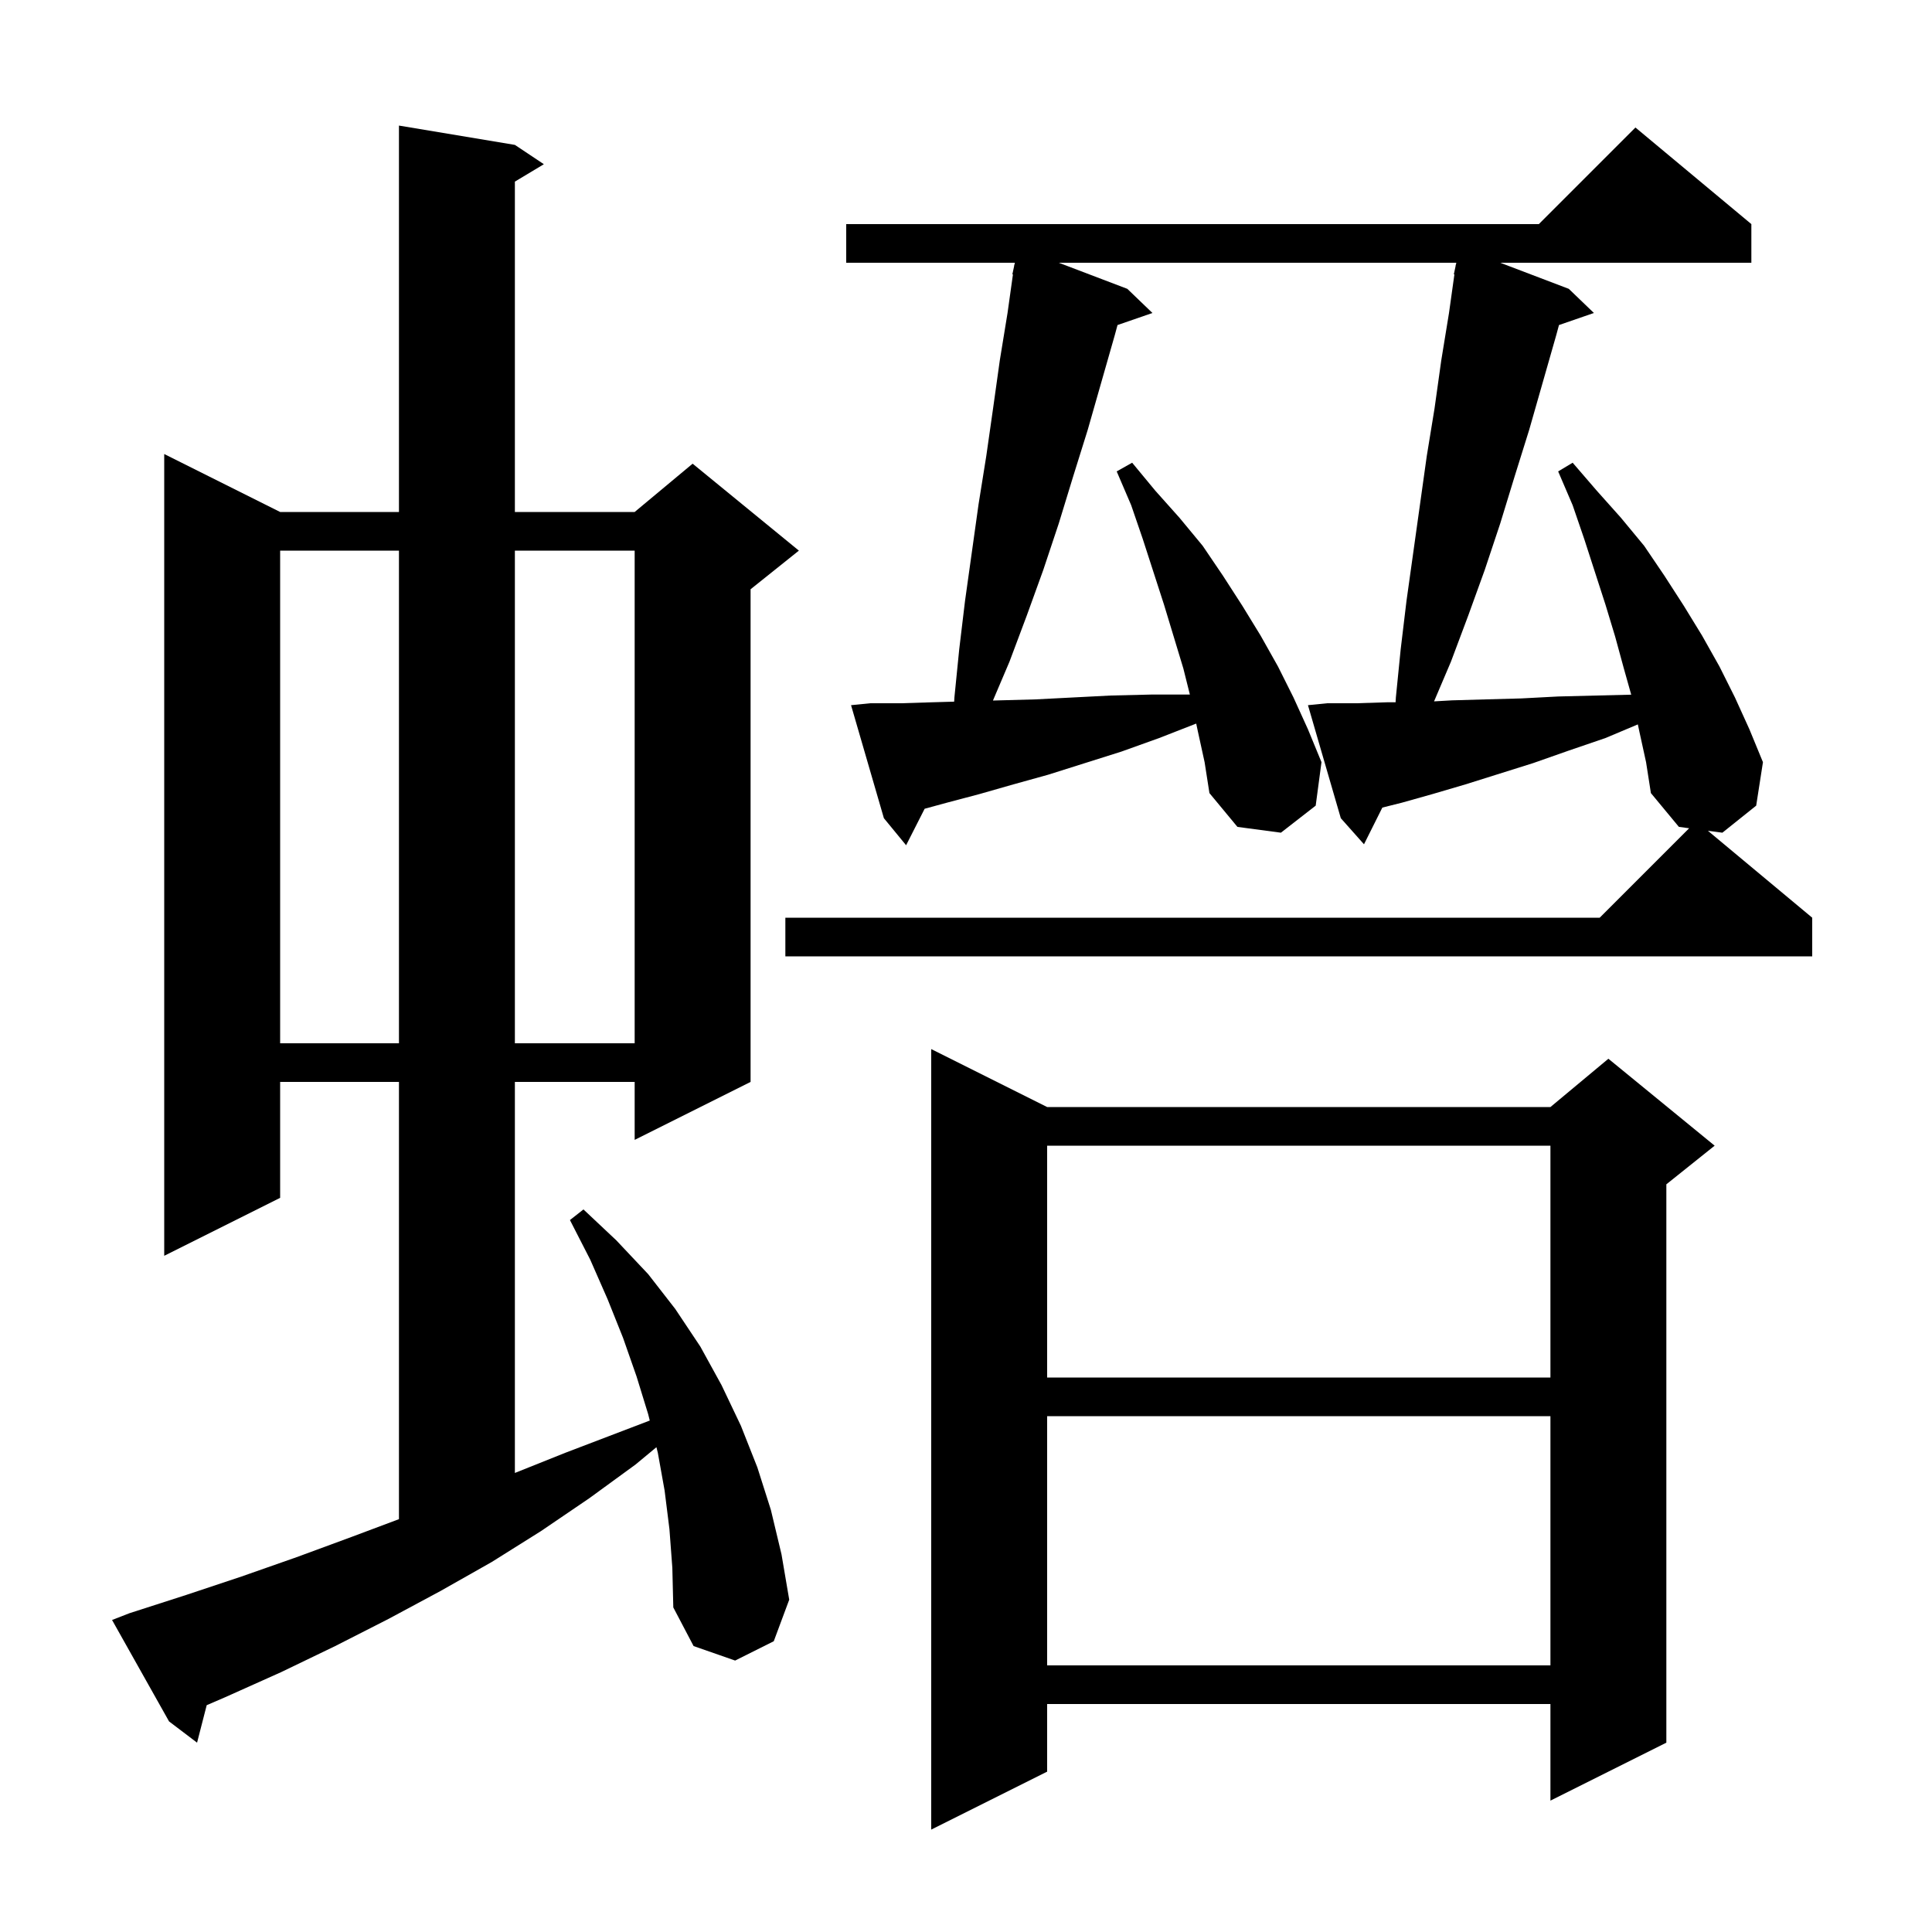 <svg xmlns="http://www.w3.org/2000/svg" xmlns:xlink="http://www.w3.org/1999/xlink" version="1.1" baseProfile="full" viewBox="0 0 200 200" width="200" height="200"><g fill="currentColor"><path d="M 108.4 114.6 L 160.5 114.6 L 166.5 109.6 L 177.5 118.6 L 172.5 122.6 L 172.5 180.4 L 160.5 186.4 L 160.5 176.4 L 108.4 176.4 L 108.4 183.4 L 96.4 189.4 L 96.4 108.6 Z M 69.3 158.3 L 68.8 154.3 L 68.1 150.4 L 67.953 149.813 L 65.8 151.6 L 61.0 155.1 L 56.0 158.5 L 50.9 161.7 L 45.6 164.7 L 40.2 167.6 L 34.7 170.4 L 29.1 173.1 L 23.3 175.7 L 21.398 176.52 L 20.4 180.4 L 17.5 178.2 L 11.6 167.7 L 13.4 167.0 L 19.3 165.1 L 25.0 163.2 L 30.7 161.2 L 36.4 159.1 L 41.3 157.262 L 41.3 112.0 L 29.0 112.0 L 29.0 124.0 L 17.0 130.0 L 17.0 47.0 L 29.0 53.0 L 41.3 53.0 L 41.3 13.0 L 53.3 15.0 L 56.3 17.0 L 53.3 18.8 L 53.3 53.0 L 65.7 53.0 L 71.7 48.0 L 82.7 57.0 L 77.7 61.0 L 77.7 112.0 L 65.7 118.0 L 65.7 112.0 L 53.3 112.0 L 53.3 152.48 L 58.5 150.4 L 67.263 147.054 L 67.1 146.4 L 65.9 142.5 L 64.5 138.5 L 62.9 134.5 L 61.1 130.4 L 59.0 126.3 L 60.4 125.2 L 63.8 128.4 L 67.1 131.9 L 69.9 135.5 L 72.5 139.4 L 74.7 143.4 L 76.7 147.6 L 78.4 151.9 L 79.8 156.3 L 80.9 160.9 L 81.7 165.6 L 80.1 169.9 L 76.1 171.9 L 71.8 170.4 L 69.7 166.4 L 69.6 162.3 Z M 108.4 146.6 L 108.4 172.4 L 160.5 172.4 L 160.5 146.6 Z M 108.4 118.6 L 108.4 142.6 L 160.5 142.6 L 160.5 118.6 Z M 29.0 57.0 L 29.0 108.0 L 41.3 108.0 L 41.3 57.0 Z M 53.3 57.0 L 53.3 108.0 L 65.7 108.0 L 65.7 57.0 Z M 169.7 75.7 L 169.549 74.99 L 166.2 76.4 L 162.4 77.7 L 158.7 79.0 L 151.7 81.2 L 148.3 82.2 L 145.1 83.1 L 143.1 83.6 L 141.2 87.4 L 138.8 84.7 L 135.4 73.0 L 137.4 72.8 L 140.4 72.8 L 143.6 72.7 L 144.471 72.7 L 144.5 72.2 L 145.0 67.2 L 145.6 62.2 L 147.7 47.2 L 148.5 42.3 L 149.2 37.3 L 150.0 32.4 L 150.559 28.407 L 150.5 28.4 L 150.673 27.592 L 150.7 27.4 L 150.714 27.403 L 150.757 27.2 L 109.605 27.2 L 116.7 29.9 L 119.3 32.4 L 115.685 33.649 L 115.4 34.7 L 112.6 44.5 L 111.1 49.3 L 109.6 54.2 L 108.0 59.0 L 106.3 63.7 L 104.5 68.5 L 102.789 72.52 L 103.5 72.5 L 107.2 72.4 L 115.0 72.0 L 119.2 71.9 L 123.175 71.9 L 122.5 69.2 L 120.5 62.6 L 118.3 55.8 L 117.1 52.3 L 115.6 48.8 L 117.2 47.9 L 119.6 50.8 L 122.1 53.6 L 124.5 56.5 L 126.6 59.6 L 128.6 62.7 L 130.5 65.8 L 132.3 69.0 L 133.9 72.2 L 135.4 75.5 L 136.8 78.9 L 136.2 83.4 L 132.6 86.2 L 128.1 85.6 L 125.2 82.1 L 124.7 78.9 L 124.0 75.7 L 123.831 74.905 L 120.0 76.4 L 116.1 77.8 L 108.5 80.2 L 104.9 81.2 L 101.4 82.2 L 98.0 83.1 L 95.718 83.722 L 93.8 87.5 L 91.5 84.7 L 88.1 73.0 L 90.1 72.8 L 93.3 72.8 L 96.5 72.7 L 98.775 72.635 L 98.8 72.2 L 99.3 67.2 L 99.9 62.2 L 101.3 52.2 L 102.1 47.2 L 102.8 42.3 L 103.5 37.3 L 104.3 32.4 L 104.859 28.407 L 104.8 28.4 L 104.973 27.592 L 105.0 27.4 L 105.014 27.403 L 105.057 27.2 L 87.6 27.2 L 87.6 23.2 L 159.3 23.2 L 169.3 13.2 L 181.3 23.2 L 181.3 27.2 L 155.305 27.2 L 162.4 29.9 L 165.0 32.4 L 161.385 33.649 L 161.1 34.7 L 158.3 44.5 L 156.8 49.3 L 155.3 54.2 L 153.7 59.0 L 152.0 63.7 L 150.2 68.5 L 148.453 72.606 L 150.3 72.5 L 153.8 72.4 L 157.5 72.3 L 161.3 72.1 L 165.3 72.0 L 168.863 71.913 L 168.1 69.2 L 167.2 65.9 L 166.2 62.6 L 164.0 55.8 L 162.8 52.3 L 161.3 48.8 L 162.8 47.9 L 165.3 50.8 L 167.8 53.6 L 170.2 56.5 L 172.3 59.6 L 174.3 62.7 L 176.2 65.8 L 178.0 69.0 L 179.6 72.2 L 181.1 75.5 L 182.5 78.9 L 181.8 83.4 L 178.3 86.2 L 176.8 86.0 L 187.6 95.0 L 187.6 99.0 L 81.3 99.0 L 81.3 95.0 L 165.6 95.0 L 174.859 85.741 L 173.8 85.6 L 170.9 82.1 L 170.4 78.9 Z "/></g></svg>
